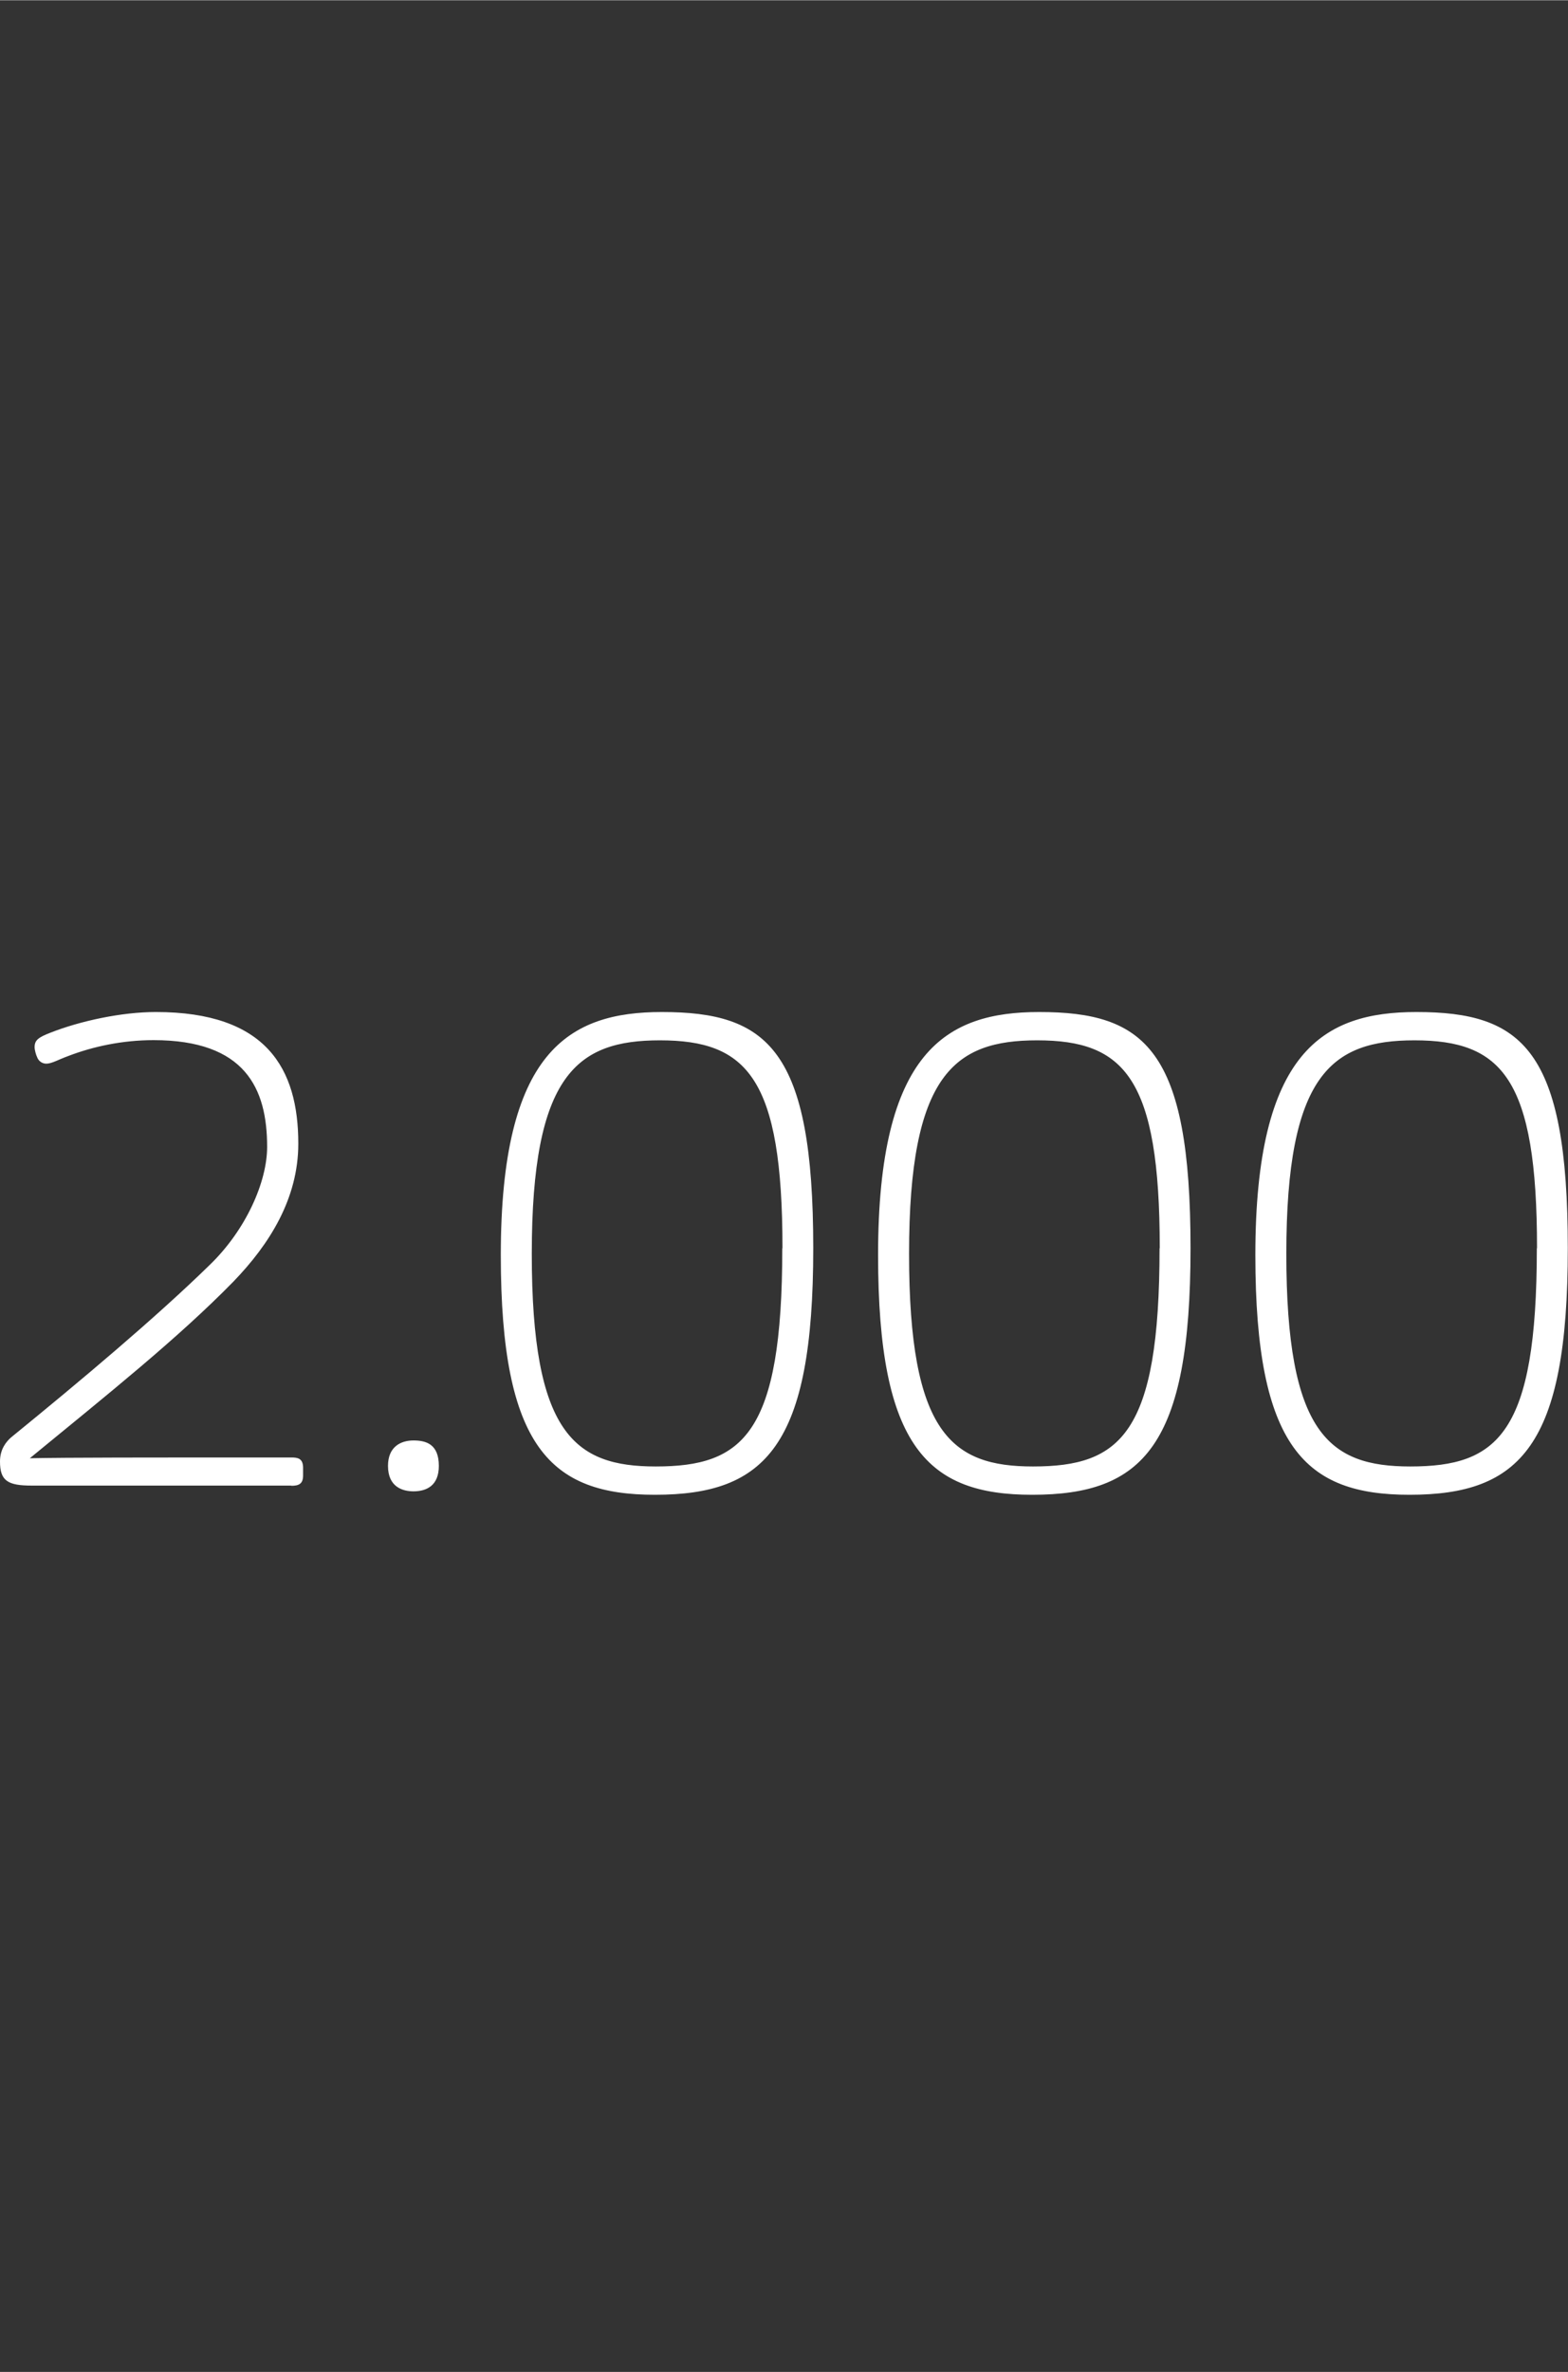 <?xml version="1.0" encoding="UTF-8"?><svg width="640px" height="968px" id="Ebene_1" xmlns="http://www.w3.org/2000/svg" viewBox="0 0 82 124"><rect x="0" y="0" width="82" height="124" fill="#333333" stroke="none"/><defs><style>.cls-1{fill:#fff;}</style></defs><path class="cls-1" d="M80.37,65.25c0,9.72-2.05,11.41-6.62,11.41-4.25,0-6.48-1.73-6.48-11.12s2.38-11.16,6.7-11.16c4.57,0,6.41,1.98,6.41,10.87M81.99,65.25c0-10.4-2.38-12.35-7.92-12.35-4.86,0-8.42,2.05-8.42,12.71,0,10.08,2.63,12.53,8.06,12.53,5.8,0,8.28-2.56,8.28-12.89M60.64,65.25c0,9.72-2.05,11.41-6.62,11.41-4.25,0-6.48-1.73-6.48-11.12s2.38-11.16,6.7-11.16c4.57,0,6.41,1.98,6.41,10.87M62.26,65.25c0-10.4-2.38-12.35-7.92-12.35-4.86,0-8.42,2.05-8.42,12.71,0,10.08,2.63,12.53,8.06,12.53,5.8,0,8.28-2.56,8.28-12.89M40.91,65.25c0,9.72-2.05,11.41-6.62,11.41-4.25,0-6.48-1.73-6.48-11.12s2.38-11.16,6.7-11.16c4.57,0,6.41,1.98,6.41,10.87M42.53,65.25c0-10.4-2.38-12.35-7.92-12.35-4.86,0-8.42,2.05-8.42,12.71,0,10.08,2.63,12.53,8.06,12.53,5.8,0,8.28-2.56,8.28-12.89M22.95,76.63c0-1.15-.68-1.33-1.33-1.33s-1.33.32-1.33,1.33c0,1.12.79,1.33,1.33,1.33.68,0,1.33-.29,1.33-1.33M15.24,77.67c.4,0,.61-.11.61-.54v-.4c0-.5-.29-.54-.61-.54-8.14,0-11.56,0-13.68.04,4.03-3.31,7.74-6.26,10.66-9.25,1.87-1.94,3.38-4.32,3.38-7.2,0-3.92-1.66-6.88-7.45-6.88-1.8,0-3.96.47-5.51,1.08-.65.25-.83.4-.83.76,0,.14.07.4.14.54.07.18.25.32.47.32.29,0,.65-.22,1.15-.4,1.3-.5,2.84-.83,4.46-.83,4.79,0,5.94,2.52,5.94,5.58,0,1.8-1.08,4.32-3.02,6.19-2.84,2.77-6.7,6.01-10.37,9-.25.22-.58.61-.58,1.26,0,1.01.4,1.26,1.66,1.26h13.57Z"/></svg>